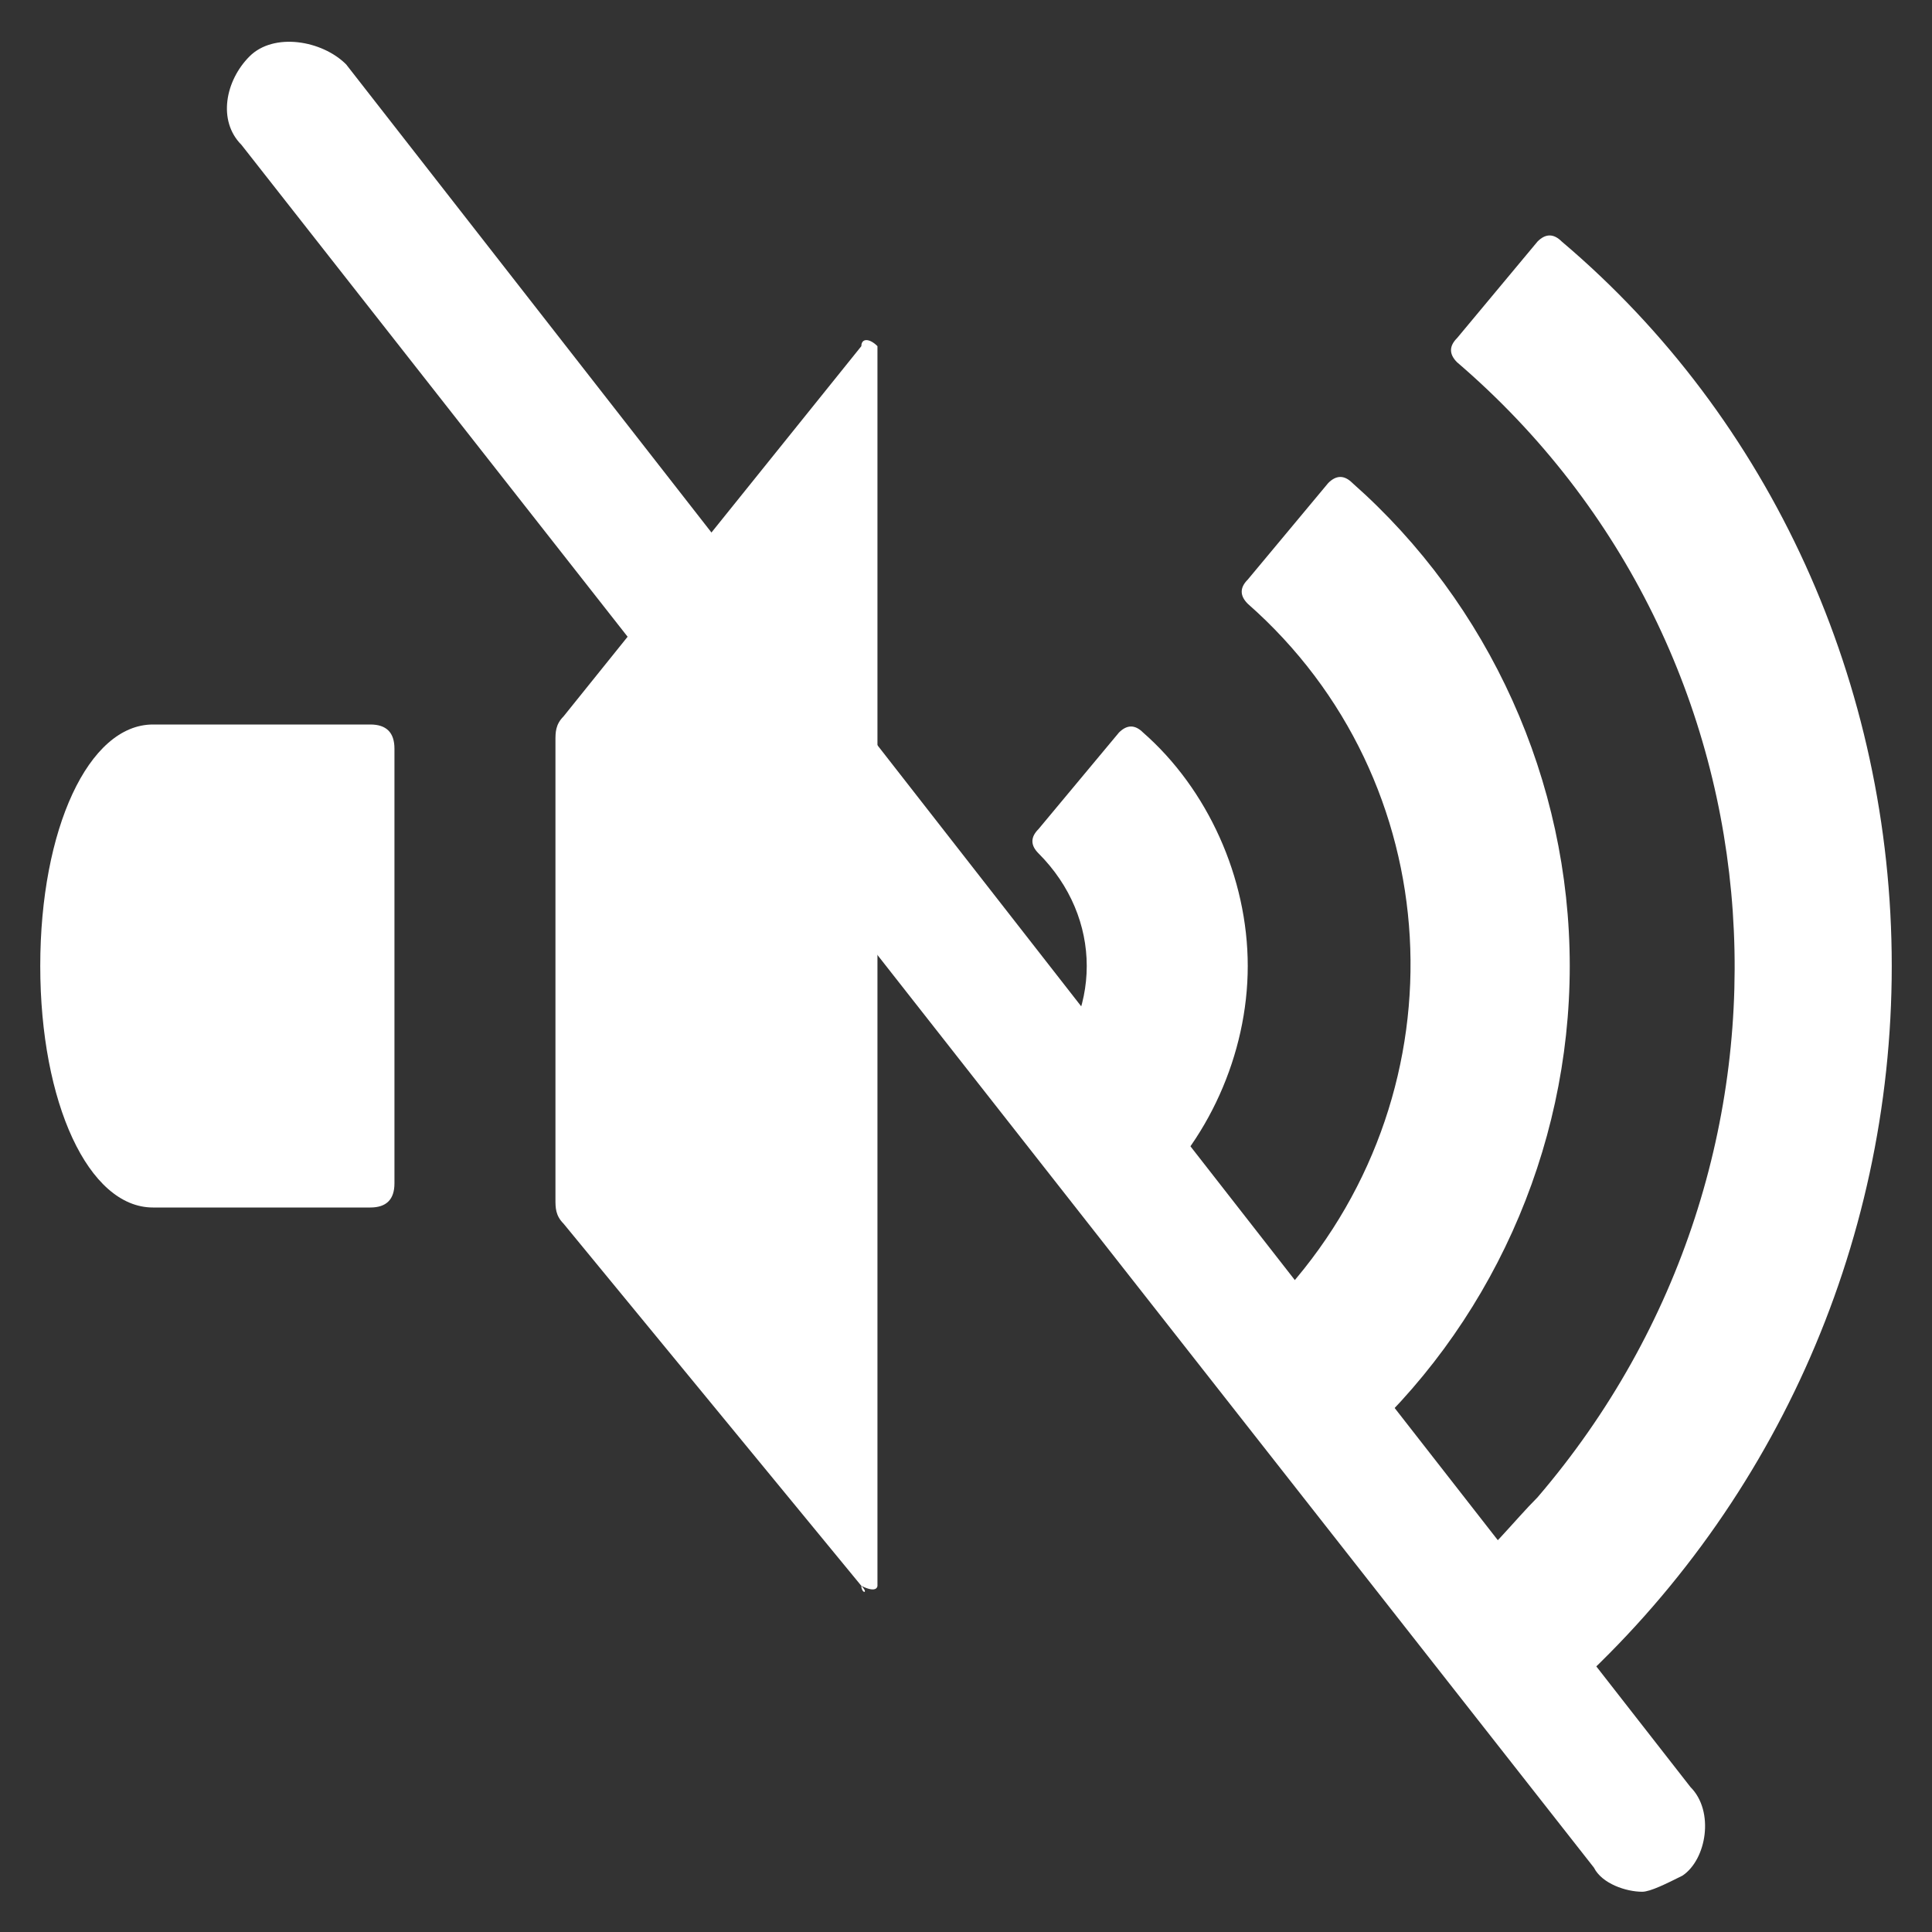 <?xml version="1.0" encoding="utf-8"?>
<!-- Generator: Adobe Illustrator 27.9.0, SVG Export Plug-In . SVG Version: 6.00 Build 0)  -->
<svg version="1.1" xmlns="http://www.w3.org/2000/svg" xmlns:xlink="http://www.w3.org/1999/xlink" x="0px" y="0px" width="24px"
	 height="24px" viewBox="0 0 24 24" style="enable-background:new 0 0 24 24;" xml:space="preserve">
<rect x="0" y="0" width="24" height="24" fill="#333333" stroke="none"/>
<style type="text/css">
	.st0{fill:#FFFFFF;}
</style>
<g id="レイヤー_1">
	<g id="グループ_310">
		<path id="パス_2231" class="st0" d="M10.7,19.7L7,15.2c-0.1-0.1-0.1-0.2-0.1-0.3V9.2c0-0.1,0-0.2,0.1-0.3l3.7-4.6
			c0-0.1,0.1-0.1,0.2,0c0,0,0,0.1,0,0.1v15.3C10.9,19.7,10.9,19.8,10.7,19.7C10.8,19.8,10.7,19.8,10.7,19.7"/>
		<path id="パス_2232" class="st0" d="M1.9,9c-0.8,0-1.4,1.3-1.4,3s0.6,3,1.4,3h2.7c0.2,0,0.3-0.1,0.3-0.3l0,0V9.3
			C4.9,9.1,4.8,9,4.6,9h0L1.9,9z"/>
		<path id="パス_2233" class="st0" d="M23.5,12c0-3.5-1.5-6.8-4.1-9c-0.1-0.1-0.2-0.1-0.3,0l-1,1.2c-0.1,0.1-0.1,0.2,0,0.3
			c0,0,0,0,0,0c4.2,3.6,4.6,9.9,1,14.1c-0.3,0.3-0.6,0.7-1,1c-0.1,0.1-0.1,0.2,0,0.3c0,0,0,0,0,0l1,1.2c0.1,0.1,0.2,0.1,0.3,0
			C22,18.8,23.5,15.5,23.5,12"/>
		<path id="パス_2234" class="st0" d="M19.5,12c0-2.3-1-4.5-2.7-6c-0.1-0.1-0.2-0.1-0.3,0l-1,1.2c-0.1,0.1-0.1,0.2,0,0.3
			c2.5,2.2,2.7,6,0.5,8.5c-0.1,0.2-0.3,0.3-0.5,0.5c-0.1,0.1-0.1,0.2,0,0.3l1,1.2c0.1,0.1,0.2,0.1,0.3,0
			C18.5,16.5,19.5,14.3,19.5,12"/>
		<path id="パス_2235" class="st0" d="M15.5,12c0-1.1-0.5-2.2-1.3-2.9C14.1,9,14,9,13.9,9.1c0,0,0,0,0,0l-1,1.2
			c-0.1,0.1-0.1,0.2,0,0.3c0.8,0.8,0.8,2,0,2.8c0,0,0,0,0,0c-0.1,0.1-0.1,0.2,0,0.3l1,1.2c0.1,0.1,0.2,0.1,0.3,0c0,0,0,0,0,0
			C15,14.2,15.5,13.1,15.5,12"/>
		<path id="パス_2236" class="st0" d="M20.4,23.5c-0.2,0-0.5-0.1-0.6-0.3L3,1.8C2.7,1.5,2.8,1,3.1,0.7S4,0.5,4.3,0.8L21,22.2
			c0.3,0.3,0.2,0.9-0.1,1.1C20.7,23.4,20.5,23.5,20.4,23.5"/>
	</g>
</g>
<g id="レイヤー_2">
</g>
</svg>
